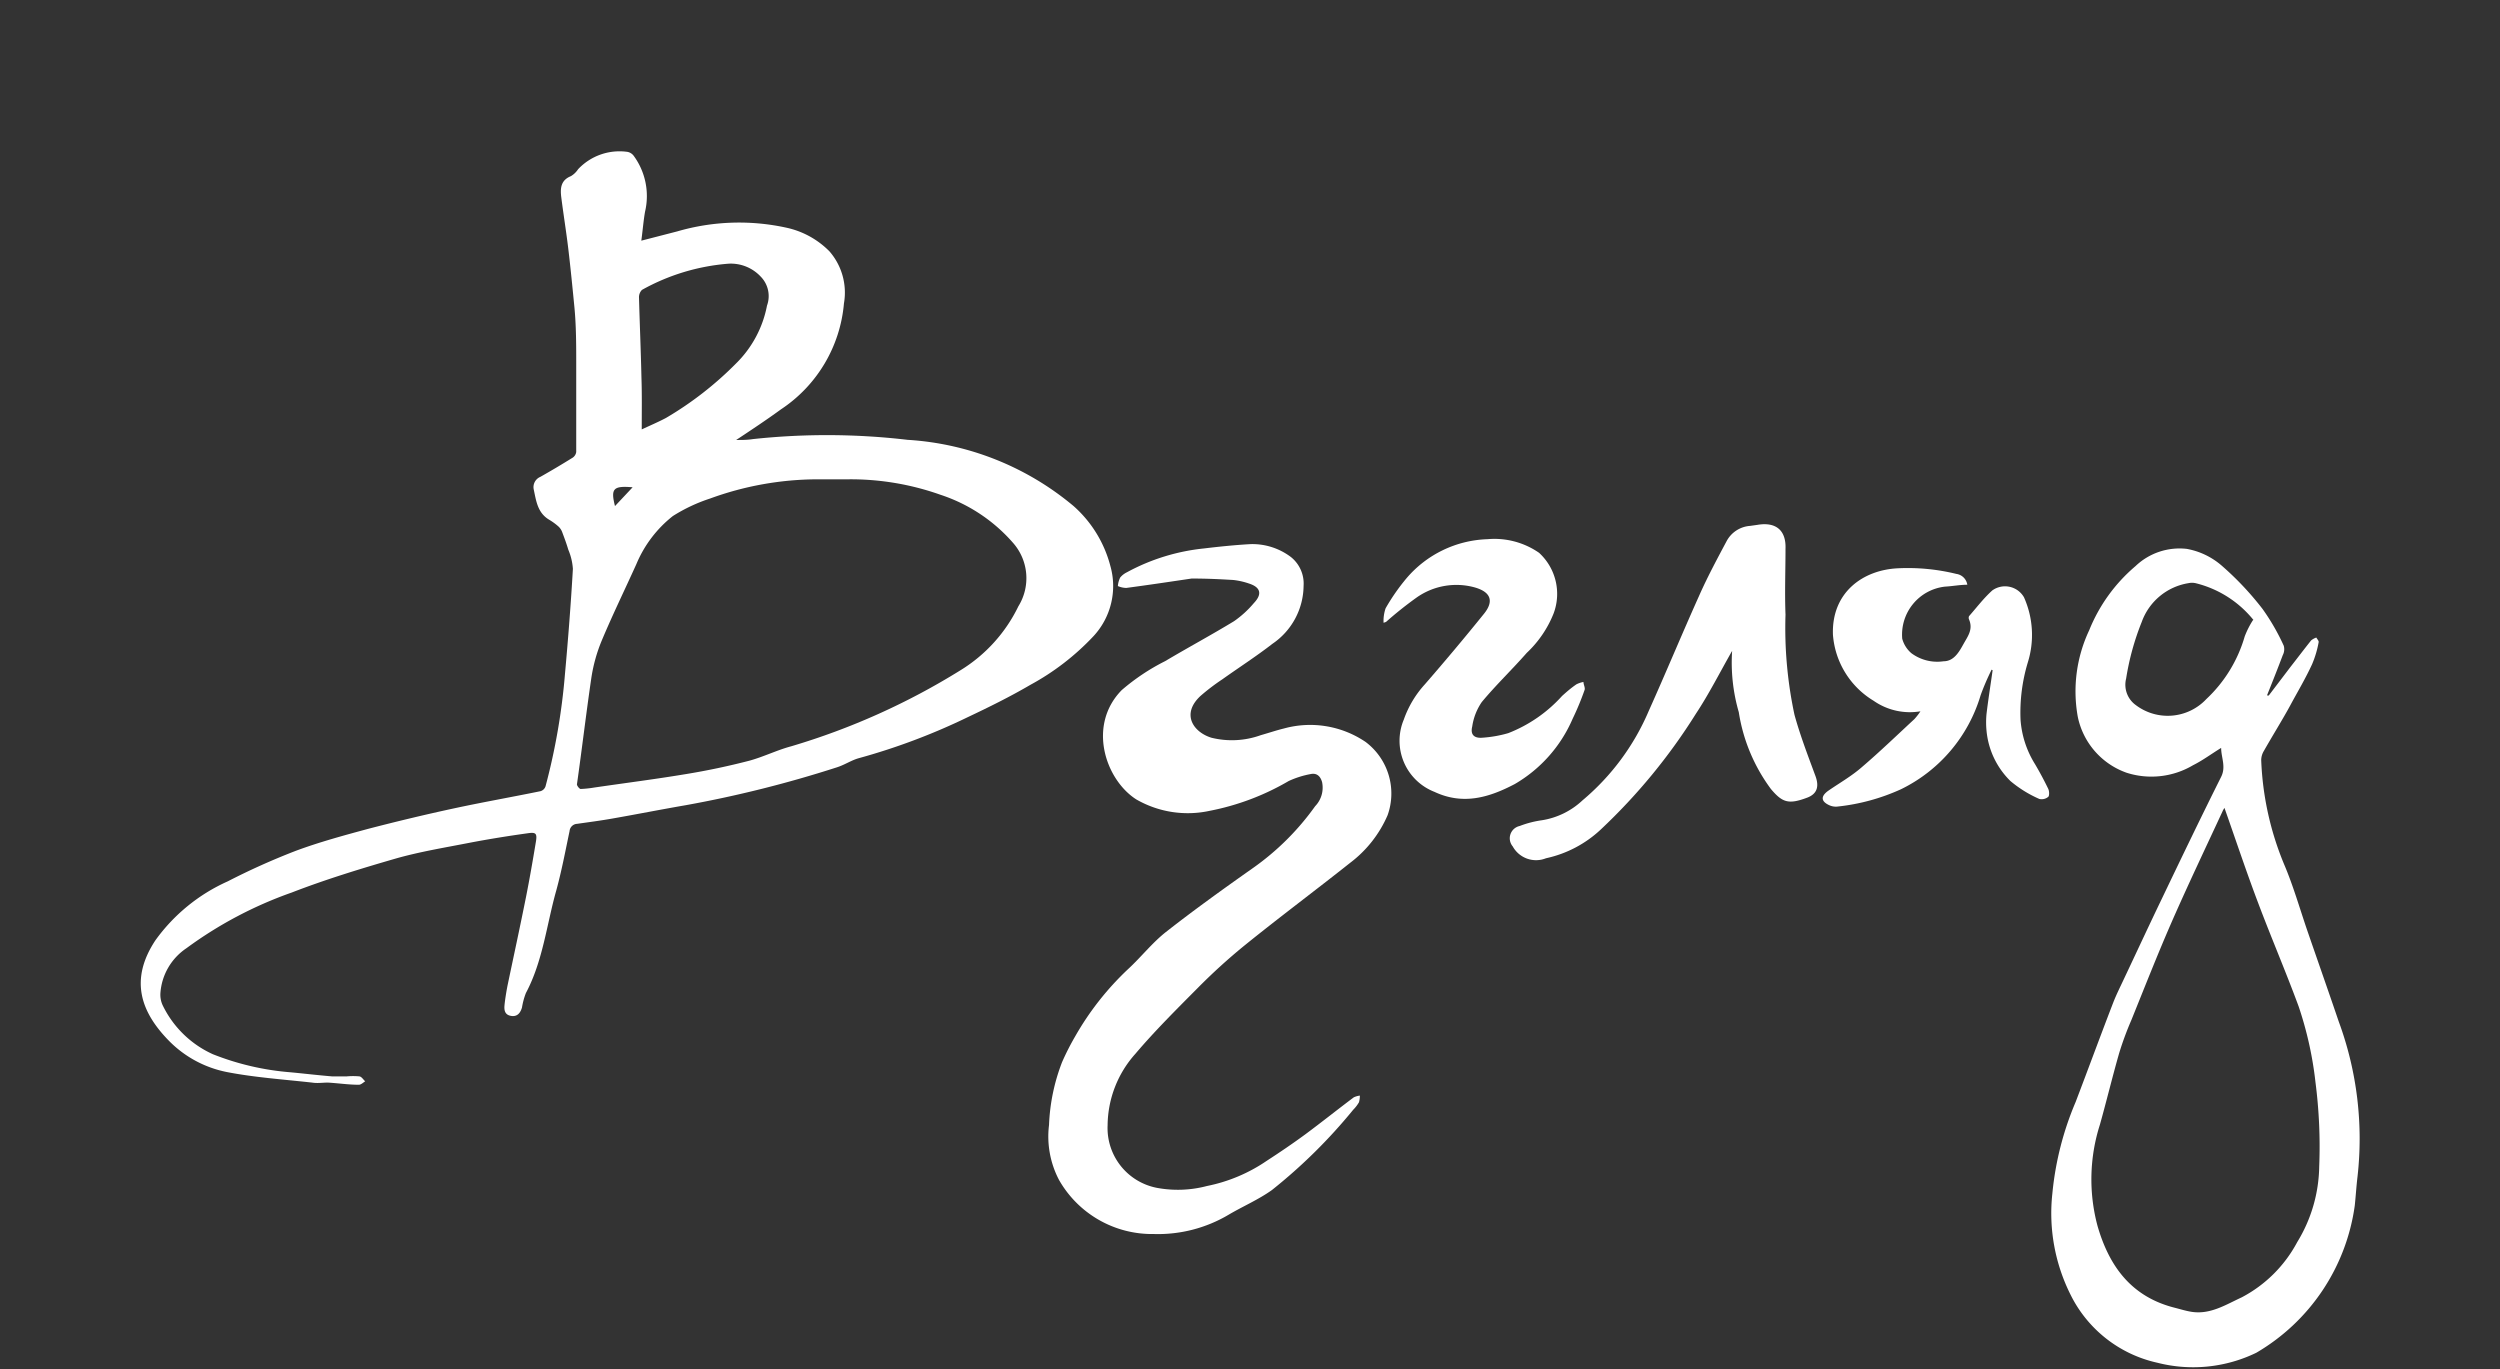 <?xml version="1.0" encoding="UTF-8"?> <svg xmlns="http://www.w3.org/2000/svg" viewBox="0 0 172.85 94.68"><rect x="0" y="0" width="172.85" height="94.68" fill="#333333" stroke="none"/> <defs> <style>.cls-1{fill:#fff;}</style> </defs> <title>vzglead</title> <g id="cut"> <path class="cls-1" d="M44.34,16.64,46.82,16a15.29,15.29,0,0,1,7.63-.24,5.94,5.94,0,0,1,2.9,1.62,4.34,4.34,0,0,1,1,3.6A9.79,9.79,0,0,1,54,28.3c-1,.73-2,1.39-3.1,2.12.41,0,.78,0,1.15-.06a47.86,47.86,0,0,1,10.7.05A19.73,19.73,0,0,1,74.24,35a8.34,8.34,0,0,1,2.53,4.13A5.09,5.09,0,0,1,75.59,44a17.26,17.26,0,0,1-4.35,3.35c-1.4.82-2.86,1.54-4.32,2.23a43.9,43.9,0,0,1-7.54,2.84c-.54.15-1,.48-1.57.65a80.53,80.53,0,0,1-10.39,2.6c-1.68.29-3.35.62-5,.91-.83.15-1.68.26-2.52.38a.55.55,0,0,0-.52.5c-.29,1.38-.55,2.76-.92,4.11-.67,2.37-.92,4.87-2.1,7.09a5,5,0,0,0-.27,1c-.11.37-.32.65-.75.58s-.49-.38-.46-.72.12-.92.21-1.38c.42-2,.87-4.08,1.28-6.13.25-1.26.47-2.53.68-3.8.1-.59,0-.68-.55-.6-1.37.19-2.74.41-4.09.67-1.69.33-3.4.61-5.05,1.08-2.42.7-4.84,1.44-7.19,2.35a27.92,27.92,0,0,0-7.28,3.85,4.08,4.08,0,0,0-1.8,3.11,1.74,1.74,0,0,0,.15.82,7.1,7.1,0,0,0,3.48,3.4,18.48,18.48,0,0,0,5.39,1.25c.94.09,1.88.2,2.83.28.34,0,.7,0,1.05,0a4.69,4.69,0,0,1,.84,0c.16,0,.28.22.42.34-.14.09-.29.24-.44.24-.71,0-1.43-.11-2.14-.15-.36,0-.73.06-1.09,0-2-.22-4-.36-5.9-.73a7.7,7.7,0,0,1-3.94-2.1c-2.05-2.06-2.78-4.3-1-7a12.38,12.38,0,0,1,5-4.08,48.18,48.18,0,0,1,4.7-2.11c1.64-.61,3.34-1.07,5-1.52,2-.52,4-1,6-1.43s4-.78,5.94-1.18a.52.52,0,0,0,.34-.34,44,44,0,0,0,1.34-7.74c.22-2.42.41-4.86.55-7.29A4.11,4.11,0,0,0,39.29,38c-.12-.41-.27-.81-.42-1.21a1,1,0,0,0-.25-.38,4.21,4.21,0,0,0-.64-.47c-.82-.48-.91-1.32-1.08-2.11a.77.77,0,0,1,.46-.86c.76-.43,1.5-.87,2.24-1.33a.57.57,0,0,0,.24-.39c0-2,0-4,0-6.06,0-1.34,0-2.67-.13-4s-.26-2.66-.42-4c-.14-1.17-.33-2.34-.48-3.52-.08-.62-.06-1.2.66-1.49a1.52,1.52,0,0,0,.5-.48,3.93,3.93,0,0,1,3.41-1.2.7.7,0,0,1,.44.28,4.71,4.71,0,0,1,.78,3.85C44.49,15.25,44.44,15.91,44.34,16.64ZM58.6,33.14c-.7,0-1.4,0-2.1,0a21.76,21.76,0,0,0-7.41,1.33,11.42,11.42,0,0,0-2.57,1.21A8.31,8.31,0,0,0,44,39c-.8,1.77-1.65,3.51-2.4,5.3a11,11,0,0,0-.71,2.54c-.36,2.45-.65,4.92-1,7.39,0,.1.17.32.26.32a7.5,7.5,0,0,0,.94-.1c2.12-.31,4.24-.58,6.34-.93,1.47-.24,2.93-.55,4.36-.92,1-.27,1.93-.74,2.91-1a48,48,0,0,0,11.71-5.26,10.6,10.6,0,0,0,4-4.42,3.69,3.69,0,0,0-.38-4.4,11.35,11.35,0,0,0-5-3.31A18.57,18.57,0,0,0,58.6,33.14ZM44.37,29.69c.53-.25,1.12-.5,1.67-.79a23.65,23.65,0,0,0,4.85-3.77,7.61,7.61,0,0,0,2.14-4,1.92,1.92,0,0,0-.43-2,2.83,2.83,0,0,0-2.21-.9,14.59,14.59,0,0,0-6,1.81.71.71,0,0,0-.21.52c.05,1.85.13,3.7.17,5.55C44.39,27.28,44.37,28.44,44.37,29.69Zm-.63,4c-1.33-.11-1.53.08-1.22,1.3Z"></path> <path class="cls-1" d="M156.86,48.09l1.52-2c.47-.6.93-1.21,1.41-1.81a1.15,1.15,0,0,1,.36-.2c.06.11.19.24.16.33a7.1,7.1,0,0,1-.45,1.51c-.46,1-1,1.9-1.5,2.83s-1.23,2.1-1.83,3.16a1.25,1.25,0,0,0-.19.64,20.78,20.78,0,0,0,1.58,7.2c.64,1.5,1.09,3.09,1.62,4.63.72,2.09,1.45,4.16,2.16,6.25A23.42,23.42,0,0,1,163,81.34c-.08.66-.12,1.33-.19,2A14,14,0,0,1,156,93.53a10,10,0,0,1-6.84.69,8.81,8.81,0,0,1-6-4.7,12.56,12.56,0,0,1-1.26-7,21.29,21.29,0,0,1,1.61-6.33c.87-2.28,1.71-4.57,2.59-6.85.22-.57.5-1.12.76-1.68.86-1.82,1.7-3.63,2.57-5.44,1.36-2.84,2.73-5.69,4.14-8.51.35-.7,0-1.33,0-2-.67.41-1.27.86-1.93,1.19a5.64,5.64,0,0,1-4.6.53,5.22,5.22,0,0,1-3.38-3.86,9.91,9.91,0,0,1,.79-6,11.38,11.38,0,0,1,3.2-4.43,4.41,4.41,0,0,1,3.55-1.19,5.06,5.06,0,0,1,2.4,1.15,20.86,20.86,0,0,1,2.83,3,15,15,0,0,1,1.47,2.55.89.89,0,0,1-.07.65c-.35.93-.72,1.86-1.09,2.78Zm-3.06,7.77a1.3,1.3,0,0,0-.14.25c-1.16,2.5-2.35,5-3.45,7.5-1,2.28-1.91,4.6-2.84,6.9a22,22,0,0,0-.85,2.3c-.47,1.64-.87,3.3-1.33,4.94a12.44,12.44,0,0,0-.17,7c.81,2.82,2.36,4.92,5.35,5.67.39.1.77.22,1.16.28,1.3.2,2.37-.5,3.46-1a9.18,9.18,0,0,0,3.84-3.82,10.27,10.27,0,0,0,1.52-5.22,34.73,34.73,0,0,0-.26-5.85,25,25,0,0,0-1.16-5.22c-.88-2.39-1.89-4.74-2.79-7.13C155.32,60.3,154.58,58.07,153.8,55.86Zm2-13a7.4,7.4,0,0,0-4-2.54,1.15,1.15,0,0,0-.49,0A4.13,4.13,0,0,0,148.08,43,17.93,17.93,0,0,0,147,46.92a1.73,1.73,0,0,0,.67,1.83,3.66,3.66,0,0,0,4.88-.42A9.56,9.56,0,0,0,155.2,44,6.12,6.12,0,0,1,155.76,42.89Z"></path> <path class="cls-1" d="M82.39,40c-1.35.2-2.94.44-4.52.65a1.52,1.52,0,0,1-.58-.13,1.61,1.61,0,0,1,.16-.59,1.39,1.39,0,0,1,.46-.36,14.16,14.16,0,0,1,5.33-1.65c1.08-.13,2.16-.24,3.24-.3a4.43,4.43,0,0,1,2.77.89,2.35,2.35,0,0,1,.88,2,4.9,4.9,0,0,1-2.15,4c-1.12.87-2.32,1.64-3.47,2.46A14.3,14.3,0,0,0,83,48.12c-1.37,1.28-.46,2.52.77,2.89a5.89,5.89,0,0,0,3.4-.18c.53-.15,1.06-.33,1.59-.46a6.83,6.83,0,0,1,5.66.93,4.46,4.46,0,0,1,1.52,5.06,8.19,8.19,0,0,1-2.57,3.28c-2.42,1.92-4.9,3.77-7.3,5.71a40.83,40.83,0,0,0-3.23,2.93c-1.48,1.49-3,3-4.34,4.58a7.5,7.5,0,0,0-1.92,4.94A4.21,4.21,0,0,0,80,82.13,7.89,7.89,0,0,0,83.45,82a11.2,11.2,0,0,0,4.13-1.74c.91-.59,1.81-1.2,2.68-1.84,1.12-.83,2.22-1.71,3.34-2.55a1.37,1.37,0,0,1,.42-.12,1.65,1.65,0,0,1-.06.46,2.49,2.49,0,0,1-.4.52,36.86,36.86,0,0,1-5.62,5.55c-.94.67-2,1.12-3,1.71a9.57,9.57,0,0,1-5.16,1.33,7.4,7.4,0,0,1-6.56-3.74,6.47,6.47,0,0,1-.69-3.8,13.45,13.45,0,0,1,.9-4.34,17.7,17.7,0,0,1,.91-1.79A19.85,19.85,0,0,1,78,67c.9-.83,1.66-1.81,2.61-2.56,1.95-1.53,4-3,6-4.41a18,18,0,0,0,4.32-4.29,1.85,1.85,0,0,0,.48-1.66c-.12-.43-.38-.65-.8-.56A6.4,6.4,0,0,0,89.1,54a17.32,17.32,0,0,1-5.46,2.06,7.13,7.13,0,0,1-5.08-.79c-2.14-1.37-3.39-5.13-1-7.56a14.67,14.67,0,0,1,3-2c1.58-.94,3.2-1.81,4.76-2.76a7,7,0,0,0,1.37-1.25c.6-.63.47-1.1-.35-1.36a5,5,0,0,0-1.07-.24C84.41,40.05,83.52,40,82.39,40Z"></path> <path class="cls-1" d="M119.76,45c-.85,1.49-1.61,3-2.5,4.34a40.36,40.36,0,0,1-6.57,8,8,8,0,0,1-3.8,2,1.84,1.84,0,0,1-2.3-.82.87.87,0,0,1,.48-1.41,6.93,6.93,0,0,1,1.55-.4,5.3,5.3,0,0,0,2.79-1.37A16.49,16.49,0,0,0,114,49.14c1.19-2.65,2.3-5.33,3.5-8,.56-1.26,1.22-2.49,1.87-3.71A2,2,0,0,1,121,36.36l.5-.07c1.27-.22,2,.36,1.95,1.65,0,1.52-.06,3,0,4.56a28.68,28.68,0,0,0,.62,6.92c.4,1.45.94,2.85,1.46,4.26.25.7.11,1.21-.58,1.47-1.28.48-1.71.35-2.51-.6a12,12,0,0,1-2.22-5.31A12.27,12.27,0,0,1,119.76,45Z"></path> <path class="cls-1" d="M137.7,46.3a17.14,17.14,0,0,0-.76,1.77,10.58,10.58,0,0,1-5.51,6.5,14.14,14.14,0,0,1-4.43,1.2,1.09,1.09,0,0,1-.53-.1c-.58-.27-.59-.62-.06-1,.78-.54,1.6-1,2.33-1.64,1.24-1.06,2.42-2.2,3.62-3.31a4.28,4.28,0,0,0,.42-.54,4.38,4.38,0,0,1-3.24-.73,5.84,5.84,0,0,1-2.81-4.56c-.11-2.92,2.07-4.5,4.53-4.6a14.06,14.06,0,0,1,4,.39.89.89,0,0,1,.76.75c-.53,0-1,.1-1.55.13a3.34,3.34,0,0,0-2.95,3.6,2,2,0,0,0,.63,1,3,3,0,0,0,2.23.56c.72,0,1.08-.66,1.38-1.2s.67-1,.38-1.69a.28.28,0,0,1,0-.23c.53-.6,1-1.23,1.61-1.78a1.51,1.51,0,0,1,2.19.48,6.38,6.38,0,0,1,.26,4.51,12,12,0,0,0-.5,3.95,6.68,6.68,0,0,0,1,3.07c.33.56.64,1.14.92,1.72.07.15.08.46,0,.54a.71.71,0,0,1-.62.15A8.2,8.2,0,0,1,139,54a5.59,5.59,0,0,1-1.65-3.46,6,6,0,0,1,0-1.2c.12-1,.28-2,.42-3Z"></path> <path class="cls-1" d="M95.66,43.06a2.69,2.69,0,0,1,.14-1A14.09,14.09,0,0,1,97.23,40a7.68,7.68,0,0,1,5.61-2.72,5.42,5.42,0,0,1,3.57.94,3.85,3.85,0,0,1,1,4.21,7.57,7.57,0,0,1-1.85,2.71c-1,1.14-2.13,2.22-3.11,3.4a4,4,0,0,0-.66,1.69c-.13.52.09.8.63.78a8.43,8.43,0,0,0,1.86-.32A9.8,9.8,0,0,0,108,48.12c.31-.28.63-.56,1-.81a1.81,1.81,0,0,1,.48-.16c0,.18.13.39.08.55a19,19,0,0,1-.83,2,9.62,9.62,0,0,1-4,4.51c-1.77.93-3.57,1.47-5.55.54a3.79,3.79,0,0,1-2.12-5,7.08,7.08,0,0,1,1.45-2.43c1.39-1.6,2.76-3.23,4.09-4.88.72-.89.46-1.52-.65-1.83a4.77,4.77,0,0,0-4,.7A25.63,25.63,0,0,0,95.83,43Z"></path> </g> </svg> 